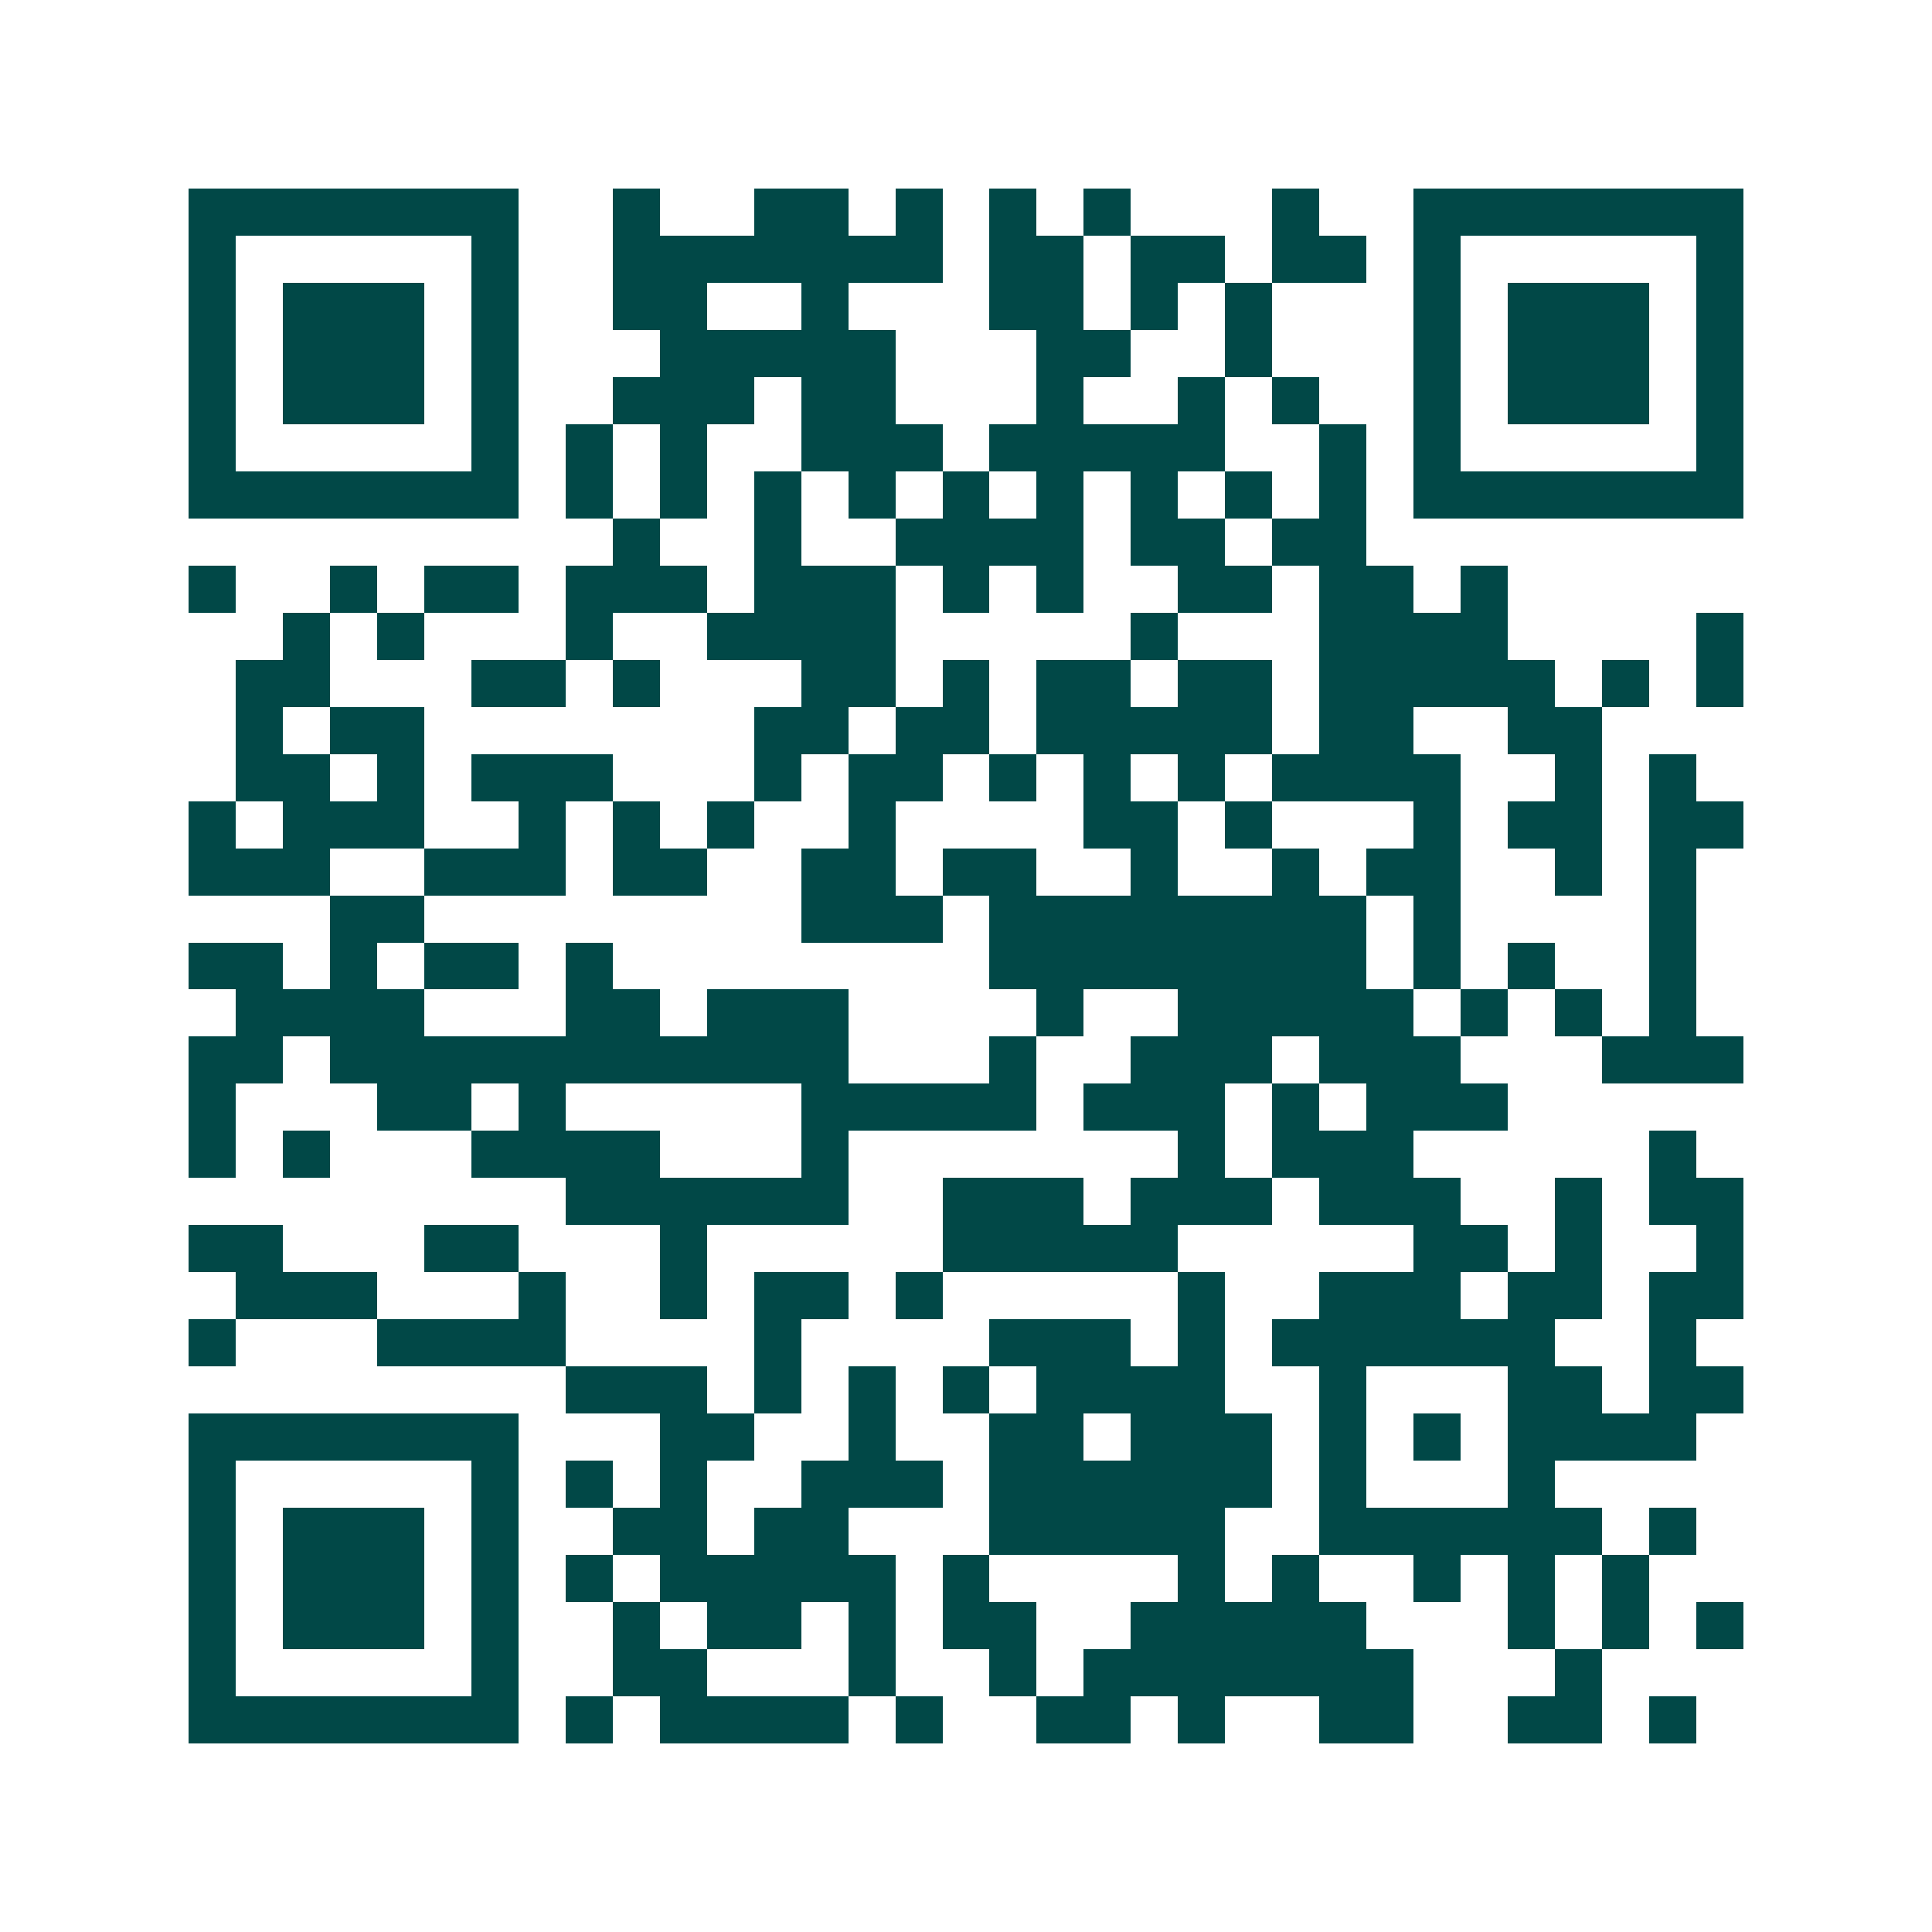 <svg xmlns="http://www.w3.org/2000/svg" width="200" height="200" viewBox="0 0 41 41" shape-rendering="crispEdges"><path fill="#ffffff" d="M0 0h41v41H0z"/><path stroke="#014847" d="M4 4.5h7m2 0h1m2 0h2m1 0h1m1 0h1m1 0h1m3 0h1m2 0h7M4 5.5h1m5 0h1m2 0h7m1 0h2m1 0h2m1 0h2m1 0h1m5 0h1M4 6.5h1m1 0h3m1 0h1m2 0h2m2 0h1m3 0h2m1 0h1m1 0h1m3 0h1m1 0h3m1 0h1M4 7.5h1m1 0h3m1 0h1m3 0h5m3 0h2m2 0h1m3 0h1m1 0h3m1 0h1M4 8.5h1m1 0h3m1 0h1m2 0h3m1 0h2m3 0h1m2 0h1m1 0h1m2 0h1m1 0h3m1 0h1M4 9.5h1m5 0h1m1 0h1m1 0h1m2 0h3m1 0h5m2 0h1m1 0h1m5 0h1M4 10.5h7m1 0h1m1 0h1m1 0h1m1 0h1m1 0h1m1 0h1m1 0h1m1 0h1m1 0h1m1 0h7M13 11.5h1m2 0h1m2 0h4m1 0h2m1 0h2M4 12.5h1m2 0h1m1 0h2m1 0h3m1 0h3m1 0h1m1 0h1m2 0h2m1 0h2m1 0h1M6 13.5h1m1 0h1m3 0h1m2 0h4m5 0h1m3 0h4m4 0h1M5 14.5h2m3 0h2m1 0h1m3 0h2m1 0h1m1 0h2m1 0h2m1 0h5m1 0h1m1 0h1M5 15.5h1m1 0h2m7 0h2m1 0h2m1 0h5m1 0h2m2 0h2M5 16.5h2m1 0h1m1 0h3m3 0h1m1 0h2m1 0h1m1 0h1m1 0h1m1 0h4m2 0h1m1 0h1M4 17.5h1m1 0h3m2 0h1m1 0h1m1 0h1m2 0h1m4 0h2m1 0h1m3 0h1m1 0h2m1 0h2M4 18.5h3m2 0h3m1 0h2m2 0h2m1 0h2m2 0h1m2 0h1m1 0h2m2 0h1m1 0h1M7 19.5h2m8 0h3m1 0h8m1 0h1m4 0h1M4 20.5h2m1 0h1m1 0h2m1 0h1m8 0h8m1 0h1m1 0h1m2 0h1M5 21.5h4m3 0h2m1 0h3m4 0h1m2 0h5m1 0h1m1 0h1m1 0h1M4 22.5h2m1 0h11m3 0h1m2 0h3m1 0h3m3 0h3M4 23.5h1m3 0h2m1 0h1m5 0h5m1 0h3m1 0h1m1 0h3M4 24.5h1m1 0h1m3 0h4m3 0h1m7 0h1m1 0h3m5 0h1M12 25.5h6m2 0h3m1 0h3m1 0h3m2 0h1m1 0h2M4 26.5h2m3 0h2m3 0h1m5 0h5m5 0h2m1 0h1m2 0h1M5 27.5h3m3 0h1m2 0h1m1 0h2m1 0h1m5 0h1m2 0h3m1 0h2m1 0h2M4 28.5h1m3 0h4m4 0h1m4 0h3m1 0h1m1 0h6m2 0h1M12 29.5h3m1 0h1m1 0h1m1 0h1m1 0h4m2 0h1m3 0h2m1 0h2M4 30.5h7m3 0h2m2 0h1m2 0h2m1 0h3m1 0h1m1 0h1m1 0h4M4 31.5h1m5 0h1m1 0h1m1 0h1m2 0h3m1 0h6m1 0h1m3 0h1M4 32.5h1m1 0h3m1 0h1m2 0h2m1 0h2m3 0h5m2 0h6m1 0h1M4 33.5h1m1 0h3m1 0h1m1 0h1m1 0h5m1 0h1m4 0h1m1 0h1m2 0h1m1 0h1m1 0h1M4 34.5h1m1 0h3m1 0h1m2 0h1m1 0h2m1 0h1m1 0h2m2 0h5m3 0h1m1 0h1m1 0h1M4 35.5h1m5 0h1m2 0h2m3 0h1m2 0h1m1 0h7m3 0h1M4 36.5h7m1 0h1m1 0h4m1 0h1m2 0h2m1 0h1m2 0h2m2 0h2m1 0h1"/></svg>
